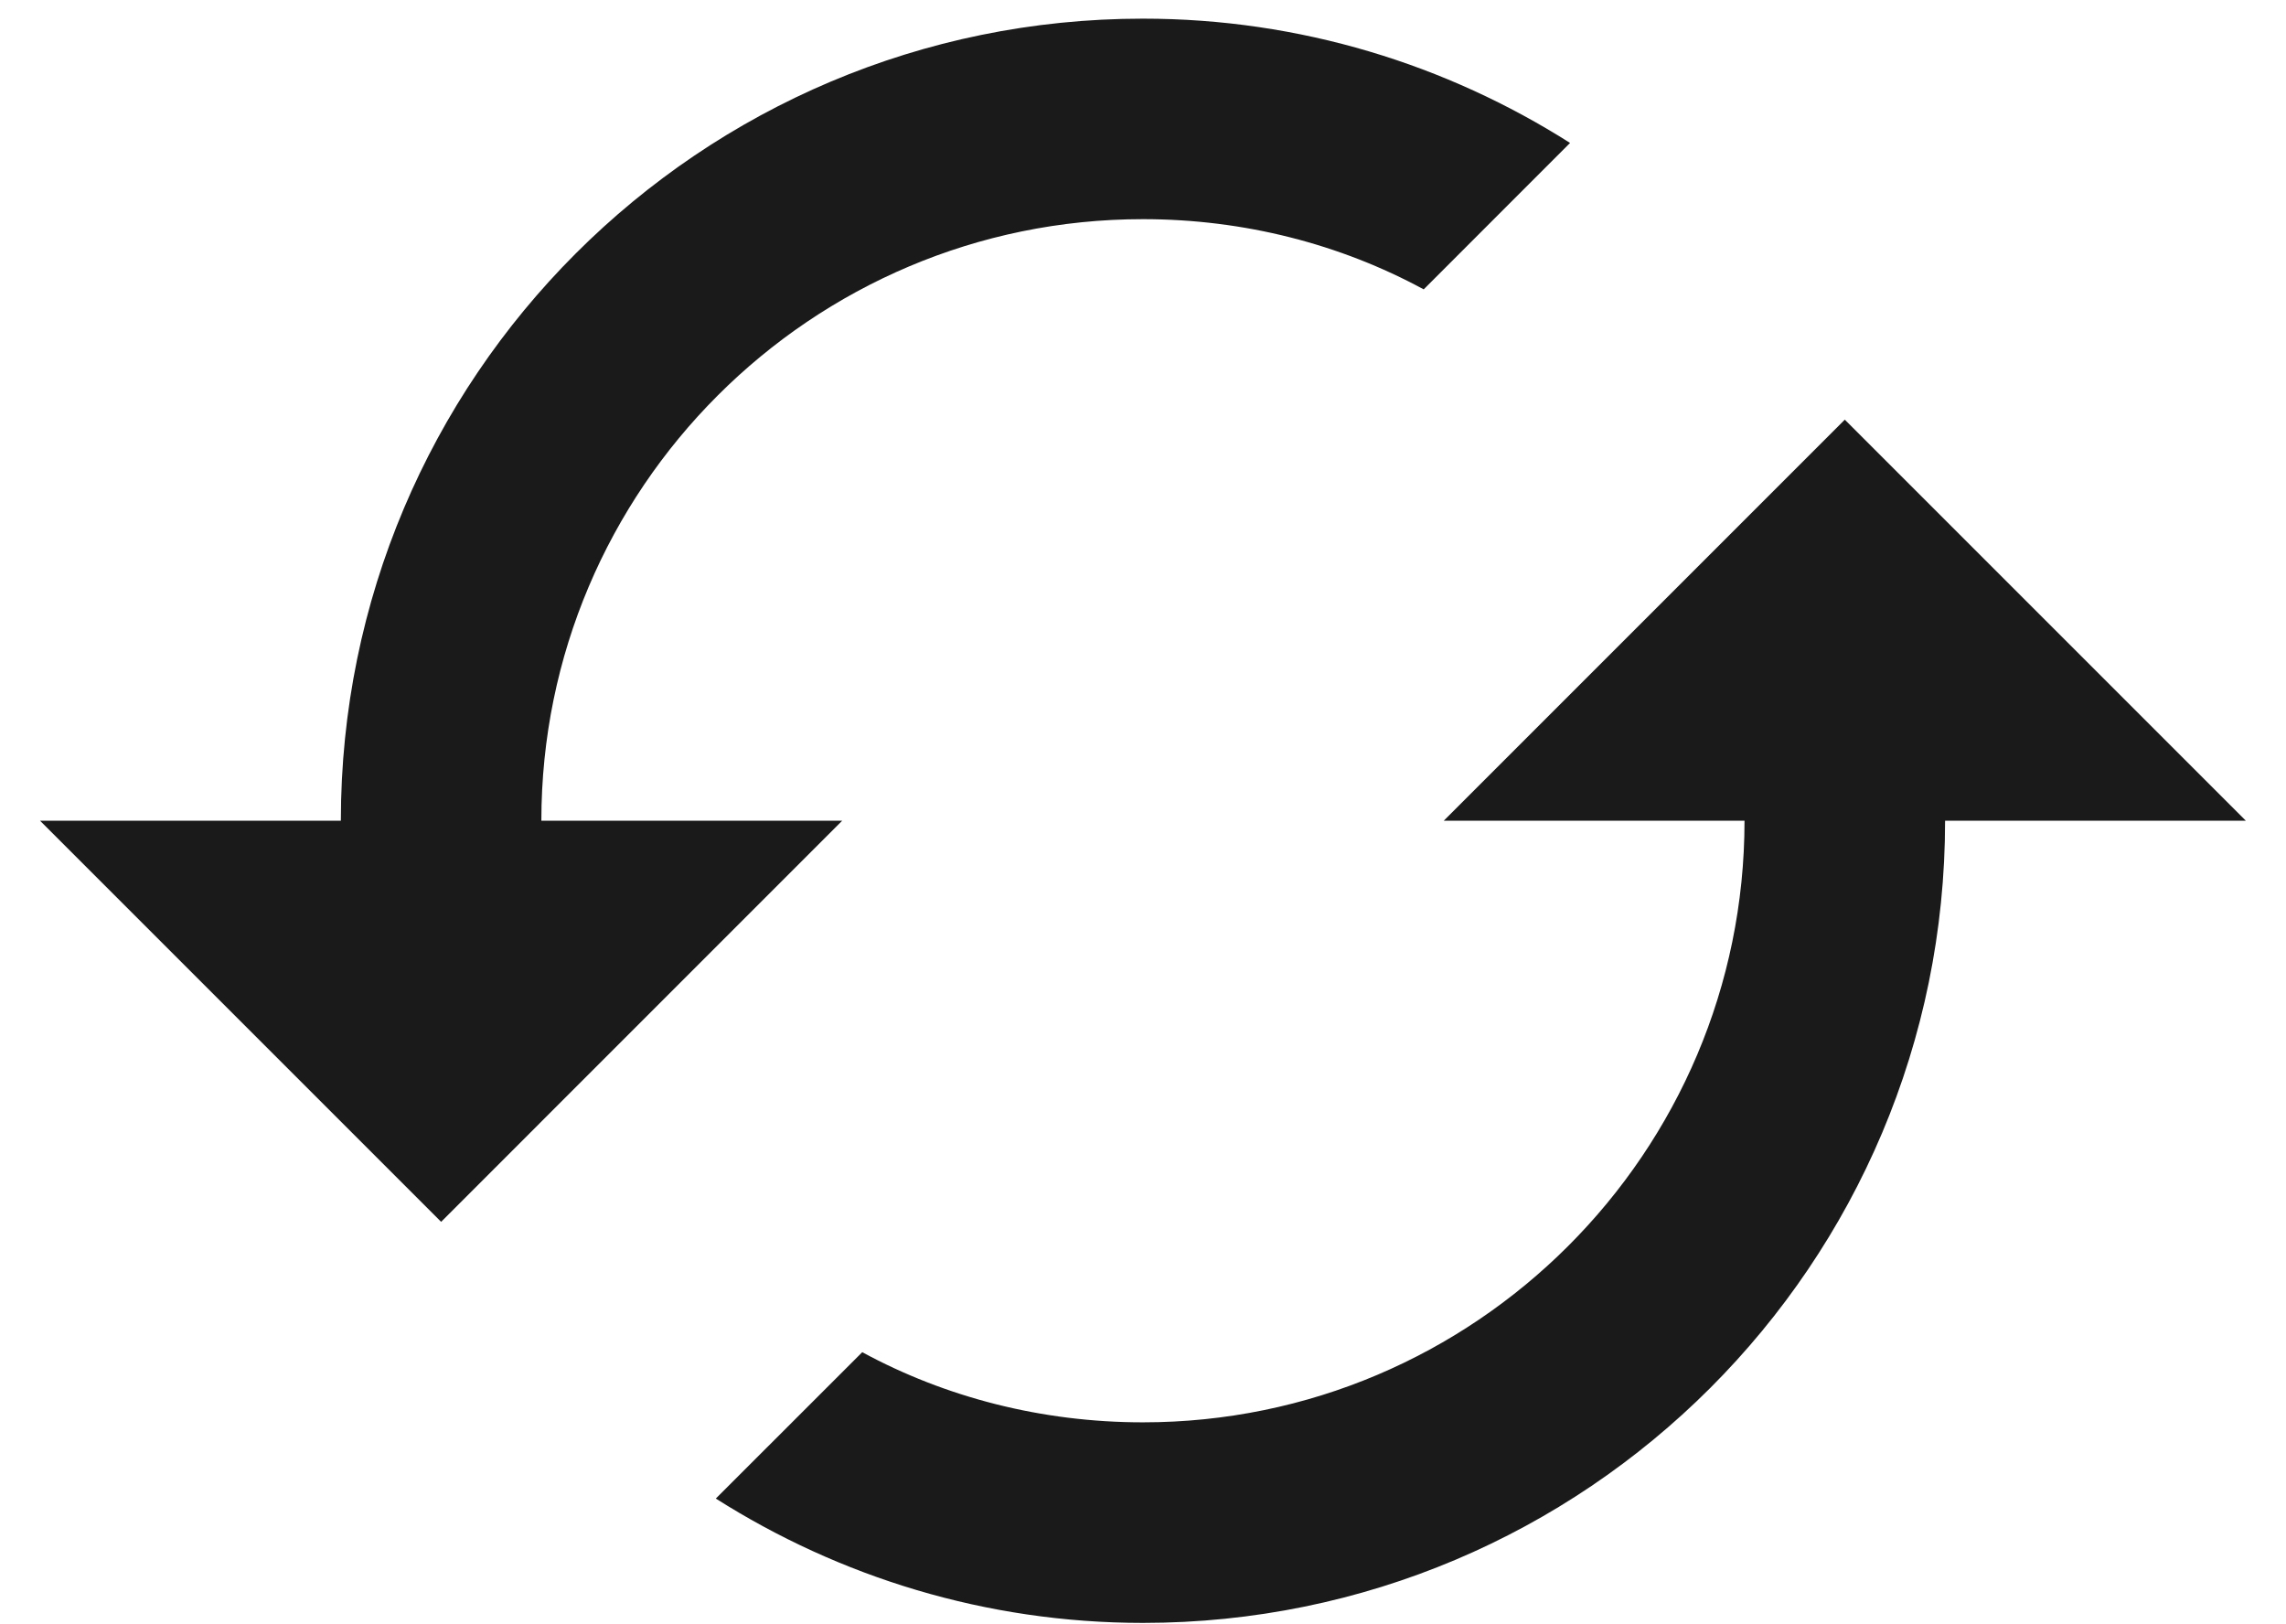 <svg width="38" height="27" viewBox="0 0 38 27" fill="none" xmlns="http://www.w3.org/2000/svg">
<path d="M30.666 6.976L23.999 13.643H28.999C28.999 19.16 24.516 23.643 18.999 23.643C17.316 23.643 15.716 23.227 14.333 22.477L11.899 24.91C13.949 26.21 16.383 26.977 18.999 26.977C26.366 26.977 32.333 21.01 32.333 13.643H37.333L30.666 6.976ZM8.999 13.643C8.999 8.126 13.483 3.643 18.999 3.643C20.683 3.643 22.283 4.06 23.666 4.81L26.099 2.376C24.049 1.076 21.616 0.31 18.999 0.31C11.633 0.31 5.666 6.276 5.666 13.643H0.666L7.333 20.31L13.999 13.643H8.999Z" fill="#1A1A1A"/>
</svg>
